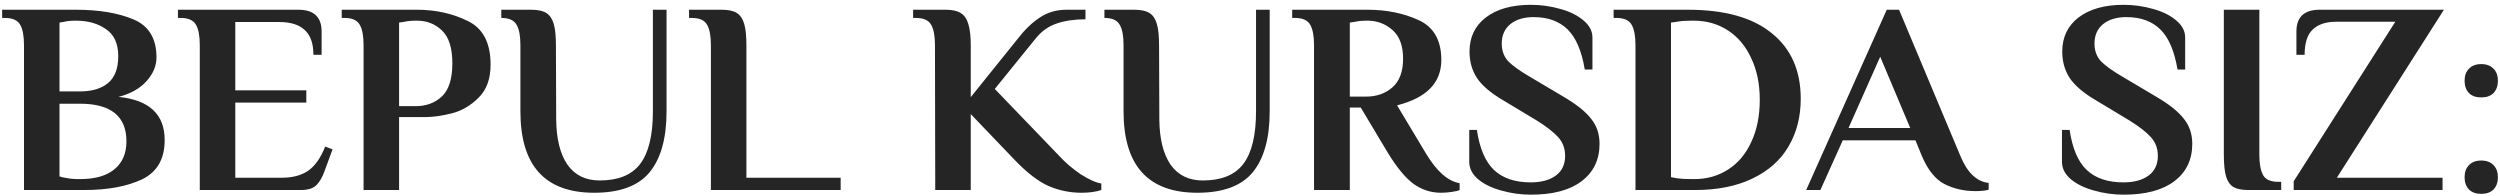 <?xml version="1.0" encoding="UTF-8"?> <svg xmlns="http://www.w3.org/2000/svg" width="421" height="33" viewBox="0 0 421 33" fill="none"><path d="M4.041 7.62C4.041 6.056 3.826 4.906 3.397 4.17C2.968 3.403 2.109 3.02 0.821 3.02H0.361V1.64H12.781C16.645 1.64 19.865 2.177 22.441 3.25C25.048 4.323 26.351 6.47 26.351 9.69C26.351 11.101 25.784 12.435 24.649 13.692C23.545 14.919 21.981 15.793 19.957 16.314C25.14 16.835 27.731 19.258 27.731 23.582C27.731 26.771 26.458 28.979 23.913 30.206C21.368 31.402 18.117 32 14.161 32H4.041V7.62ZM13.471 15.394C15.464 15.394 17.028 14.934 18.163 14.014C19.328 13.063 19.911 11.545 19.911 9.46C19.911 7.344 19.221 5.826 17.841 4.906C16.492 3.955 14.805 3.48 12.781 3.48C11.953 3.48 11.309 3.541 10.849 3.664L10.021 3.802V15.394H13.471ZM13.471 30.16C16.016 30.16 17.948 29.608 19.267 28.504C20.616 27.4 21.291 25.836 21.291 23.812C21.291 19.58 18.684 17.464 13.471 17.464H10.021V29.7C10.358 29.823 10.665 29.899 10.941 29.93C11.616 30.083 12.382 30.16 13.241 30.16H13.471ZM33.644 7.62C33.644 6.056 33.43 4.906 33 4.17C32.571 3.403 31.712 3.02 30.424 3.02H29.964V1.64H50.25C52.857 1.64 54.16 2.867 54.16 5.32V9.23H52.78C52.78 7.329 52.29 5.933 51.308 5.044C50.358 4.155 48.932 3.71 47.03 3.71H39.624V15.21H51.584V17.28H39.624V29.93H47.49C49.238 29.93 50.695 29.547 51.86 28.78C53.026 27.983 53.992 26.618 54.758 24.686L56 25.146L54.666 28.78C54.268 29.884 53.792 30.697 53.24 31.218C52.688 31.739 51.83 32 50.664 32H33.644V7.62ZM61.226 7.62C61.226 6.056 61.012 4.906 60.582 4.17C60.153 3.403 59.294 3.02 58.006 3.02H57.546V1.64H70.196C73.355 1.64 76.207 2.269 78.752 3.526C81.328 4.753 82.616 7.206 82.616 10.886C82.616 13.278 81.942 15.133 80.592 16.452C79.274 17.771 77.786 18.645 76.13 19.074C74.474 19.503 72.956 19.718 71.576 19.718H67.206V32H61.226V7.62ZM69.966 17.878C71.776 17.878 73.263 17.326 74.428 16.222C75.594 15.118 76.176 13.263 76.176 10.656C76.176 8.08 75.594 6.24 74.428 5.136C73.294 4.032 71.883 3.48 70.196 3.48C69.307 3.48 68.617 3.541 68.126 3.664L67.206 3.802V17.878H69.966ZM100.057 32.46C91.777 32.46 87.637 27.891 87.637 18.752V7.62C87.637 6.056 87.423 4.906 86.993 4.17C86.564 3.403 85.705 3.02 84.417 3.02V1.64H89.477C90.581 1.64 91.425 1.824 92.007 2.192C92.59 2.56 93.004 3.173 93.249 4.032C93.495 4.86 93.617 6.056 93.617 7.62L93.663 20.132C93.694 23.383 94.323 25.913 95.549 27.722C96.807 29.501 98.616 30.39 100.977 30.39C104.105 30.39 106.375 29.47 107.785 27.63C109.227 25.759 109.947 22.8 109.947 18.752V1.64H112.247V18.752C112.247 23.26 111.297 26.679 109.395 29.01C107.494 31.31 104.381 32.46 100.057 32.46ZM119.715 7.62C119.715 6.056 119.5 4.906 119.071 4.17C118.641 3.403 117.783 3.02 116.495 3.02H116.035V1.64H121.555C122.659 1.64 123.502 1.824 124.085 2.192C124.667 2.56 125.081 3.173 125.327 4.032C125.572 4.86 125.695 6.056 125.695 7.62V29.93H141.565V32H119.715V7.62ZM182.105 32.46C180.173 32.46 178.318 32.077 176.539 31.31C174.791 30.513 172.905 29.056 170.881 26.94L163.475 19.212V32H157.495L157.449 7.62C157.449 6.056 157.234 4.906 156.805 4.17C156.376 3.403 155.517 3.02 154.229 3.02H153.769V1.64H159.289C160.362 1.64 161.19 1.824 161.773 2.192C162.386 2.56 162.816 3.173 163.061 4.032C163.337 4.891 163.475 6.087 163.475 7.62V16.36L171.433 6.47C172.568 4.998 173.779 3.833 175.067 2.974C176.386 2.085 177.888 1.64 179.575 1.64H182.795V3.25C180.894 3.25 179.253 3.495 177.873 3.986C176.524 4.446 175.358 5.289 174.377 6.516L167.523 14.98L178.149 26.02C179.284 27.277 180.556 28.381 181.967 29.332C183.408 30.252 184.574 30.773 185.463 30.896V32C184.543 32.307 183.424 32.46 182.105 32.46ZM201.626 32.46C193.346 32.46 189.206 27.891 189.206 18.752V7.62C189.206 6.056 188.991 4.906 188.562 4.17C188.132 3.403 187.274 3.02 185.986 3.02V1.64H191.046C192.15 1.64 192.993 1.824 193.576 2.192C194.158 2.56 194.572 3.173 194.818 4.032C195.063 4.86 195.186 6.056 195.186 7.62L195.232 20.132C195.262 23.383 195.891 25.913 197.118 27.722C198.375 29.501 200.184 30.39 202.546 30.39C205.674 30.39 207.943 29.47 209.354 27.63C210.795 25.759 211.516 22.8 211.516 18.752V1.64H213.816V18.752C213.816 23.26 212.865 26.679 210.964 29.01C209.062 31.31 205.95 32.46 201.626 32.46ZM242.673 32.46C240.986 32.46 239.453 31.969 238.073 30.988C236.693 29.976 235.252 28.243 233.749 25.79L229.149 18.108H227.309V32H221.283V7.62C221.283 6.056 221.068 4.906 220.639 4.17C220.21 3.403 219.351 3.02 218.063 3.02H217.603V1.64H230.299C233.488 1.64 236.356 2.223 238.901 3.388C241.446 4.553 242.719 6.792 242.719 10.104C242.719 13.937 240.235 16.483 235.267 17.74L240.097 25.79C241.906 28.826 243.808 30.513 245.801 30.85V32C245.556 32.123 245.111 32.23 244.467 32.322C243.823 32.414 243.225 32.46 242.673 32.46ZM230.069 16.268C231.786 16.268 233.243 15.762 234.439 14.75C235.666 13.707 236.279 12.082 236.279 9.874C236.279 7.697 235.681 6.087 234.485 5.044C233.289 4.001 231.894 3.48 230.299 3.48C229.41 3.48 228.72 3.541 228.229 3.664L227.309 3.802V16.268H230.069ZM257.817 32.782C256.099 32.782 254.443 32.552 252.849 32.092C251.254 31.663 249.951 31.034 248.939 30.206C247.927 29.347 247.421 28.366 247.421 27.262V21.88H248.709C249.169 25.008 250.135 27.262 251.607 28.642C253.079 30.022 255.133 30.712 257.771 30.712C259.549 30.712 260.96 30.329 262.003 29.562C263.045 28.795 263.567 27.691 263.567 26.25C263.567 25.023 263.183 23.981 262.417 23.122C261.65 22.263 260.454 21.328 258.829 20.316L253.171 16.912C251.116 15.716 249.644 14.474 248.755 13.186C247.896 11.898 247.467 10.395 247.467 8.678C247.467 6.255 248.387 4.339 250.227 2.928C252.097 1.517 254.612 0.812 257.771 0.812C259.488 0.812 261.144 1.042 262.739 1.502C264.333 1.931 265.637 2.575 266.649 3.434C267.661 4.262 268.167 5.228 268.167 6.332V11.714H266.879C266.357 8.586 265.391 6.332 263.981 4.952C262.57 3.572 260.669 2.882 258.277 2.882C256.621 2.882 255.302 3.281 254.321 4.078C253.37 4.875 252.895 5.964 252.895 7.344C252.895 8.54 253.263 9.537 253.999 10.334C254.765 11.101 255.992 11.975 257.679 12.956L263.337 16.314C265.483 17.571 267.017 18.798 267.937 19.994C268.887 21.159 269.363 22.57 269.363 24.226C269.363 26.894 268.351 28.995 266.327 30.528C264.333 32.031 261.497 32.782 257.817 32.782ZM275.414 7.62C275.414 6.056 275.199 4.906 274.77 4.17C274.341 3.403 273.482 3.02 272.194 3.02H271.734V1.64H284.246C290.441 1.64 295.148 2.959 298.368 5.596C301.619 8.203 303.244 11.883 303.244 16.636C303.244 19.672 302.554 22.355 301.174 24.686C299.825 26.986 297.801 28.78 295.102 30.068C292.434 31.356 289.214 32 285.442 32H275.414V7.62ZM285.304 30.16C287.451 30.16 289.352 29.623 291.008 28.55C292.695 27.477 293.998 25.928 294.918 23.904C295.869 21.88 296.344 19.519 296.344 16.82C296.344 14.152 295.869 11.821 294.918 9.828C293.998 7.804 292.695 6.24 291.008 5.136C289.321 4.032 287.389 3.48 285.212 3.48H284.844C283.832 3.48 283.019 3.541 282.406 3.664L281.394 3.802V29.838L282.406 30.022C283.05 30.114 283.863 30.16 284.844 30.16H285.304ZM332.68 32.184C330.748 32.184 329 31.785 327.436 30.988C325.872 30.16 324.599 28.565 323.618 26.204L322.56 23.628H310.324L306.552 32H304.16L317.73 1.64H319.8L330.104 26.204C331.269 29.056 332.864 30.589 334.888 30.804V31.954C334.336 32.107 333.6 32.184 332.68 32.184ZM311.29 21.558H321.686L316.626 9.552L311.29 21.558ZM357.633 32.782C355.916 32.782 354.26 32.552 352.665 32.092C351.071 31.663 349.767 31.034 348.755 30.206C347.743 29.347 347.237 28.366 347.237 27.262V21.88H348.525C348.985 25.008 349.951 27.262 351.423 28.642C352.895 30.022 354.95 30.712 357.587 30.712C359.366 30.712 360.777 30.329 361.819 29.562C362.862 28.795 363.383 27.691 363.383 26.25C363.383 25.023 363 23.981 362.233 23.122C361.467 22.263 360.271 21.328 358.645 20.316L352.987 16.912C350.933 15.716 349.461 14.474 348.571 13.186C347.713 11.898 347.283 10.395 347.283 8.678C347.283 6.255 348.203 4.339 350.043 2.928C351.914 1.517 354.429 0.812 357.587 0.812C359.305 0.812 360.961 1.042 362.555 1.502C364.15 1.931 365.453 2.575 366.465 3.434C367.477 4.262 367.983 5.228 367.983 6.332V11.714H366.695C366.174 8.586 365.208 6.332 363.797 4.952C362.387 3.572 360.485 2.882 358.093 2.882C356.437 2.882 355.119 3.281 354.137 4.078C353.187 4.875 352.711 5.964 352.711 7.344C352.711 8.54 353.079 9.537 353.815 10.334C354.582 11.101 355.809 11.975 357.495 12.956L363.153 16.314C365.3 17.571 366.833 18.798 367.753 19.994C368.704 21.159 369.179 22.57 369.179 24.226C369.179 26.894 368.167 28.995 366.143 30.528C364.15 32.031 361.313 32.782 357.633 32.782ZM378.634 32C377.53 32 376.687 31.831 376.104 31.494C375.522 31.126 375.108 30.528 374.862 29.7C374.617 28.841 374.494 27.615 374.494 26.02V1.64H380.474V26.02C380.474 27.584 380.689 28.749 381.118 29.516C381.548 30.252 382.406 30.62 383.694 30.62H384.154V32H378.634ZM386.257 30.528L403.369 3.664H393.387C391.67 3.664 390.351 4.109 389.431 4.998C388.542 5.857 388.097 7.267 388.097 9.23H386.717V5.32C386.717 2.867 388.02 1.64 390.627 1.64H411.557L393.525 29.93H411.327V32H386.257V30.528ZM417.842 16.406C416.953 16.406 416.263 16.161 415.772 15.67C415.281 15.149 415.036 14.459 415.036 13.6C415.036 12.741 415.281 12.067 415.772 11.576C416.263 11.055 416.953 10.794 417.842 10.794C418.731 10.794 419.421 11.055 419.912 11.576C420.403 12.067 420.648 12.741 420.648 13.6C420.648 14.459 420.403 15.149 419.912 15.67C419.421 16.161 418.731 16.406 417.842 16.406ZM417.842 32.644C416.953 32.644 416.263 32.399 415.772 31.908C415.281 31.387 415.036 30.697 415.036 29.838C415.036 28.979 415.281 28.305 415.772 27.814C416.263 27.293 416.953 27.032 417.842 27.032C418.731 27.032 419.421 27.293 419.912 27.814C420.403 28.305 420.648 28.979 420.648 29.838C420.648 30.697 420.403 31.387 419.912 31.908C419.421 32.399 418.731 32.644 417.842 32.644Z" fill="#252525"></path></svg> 